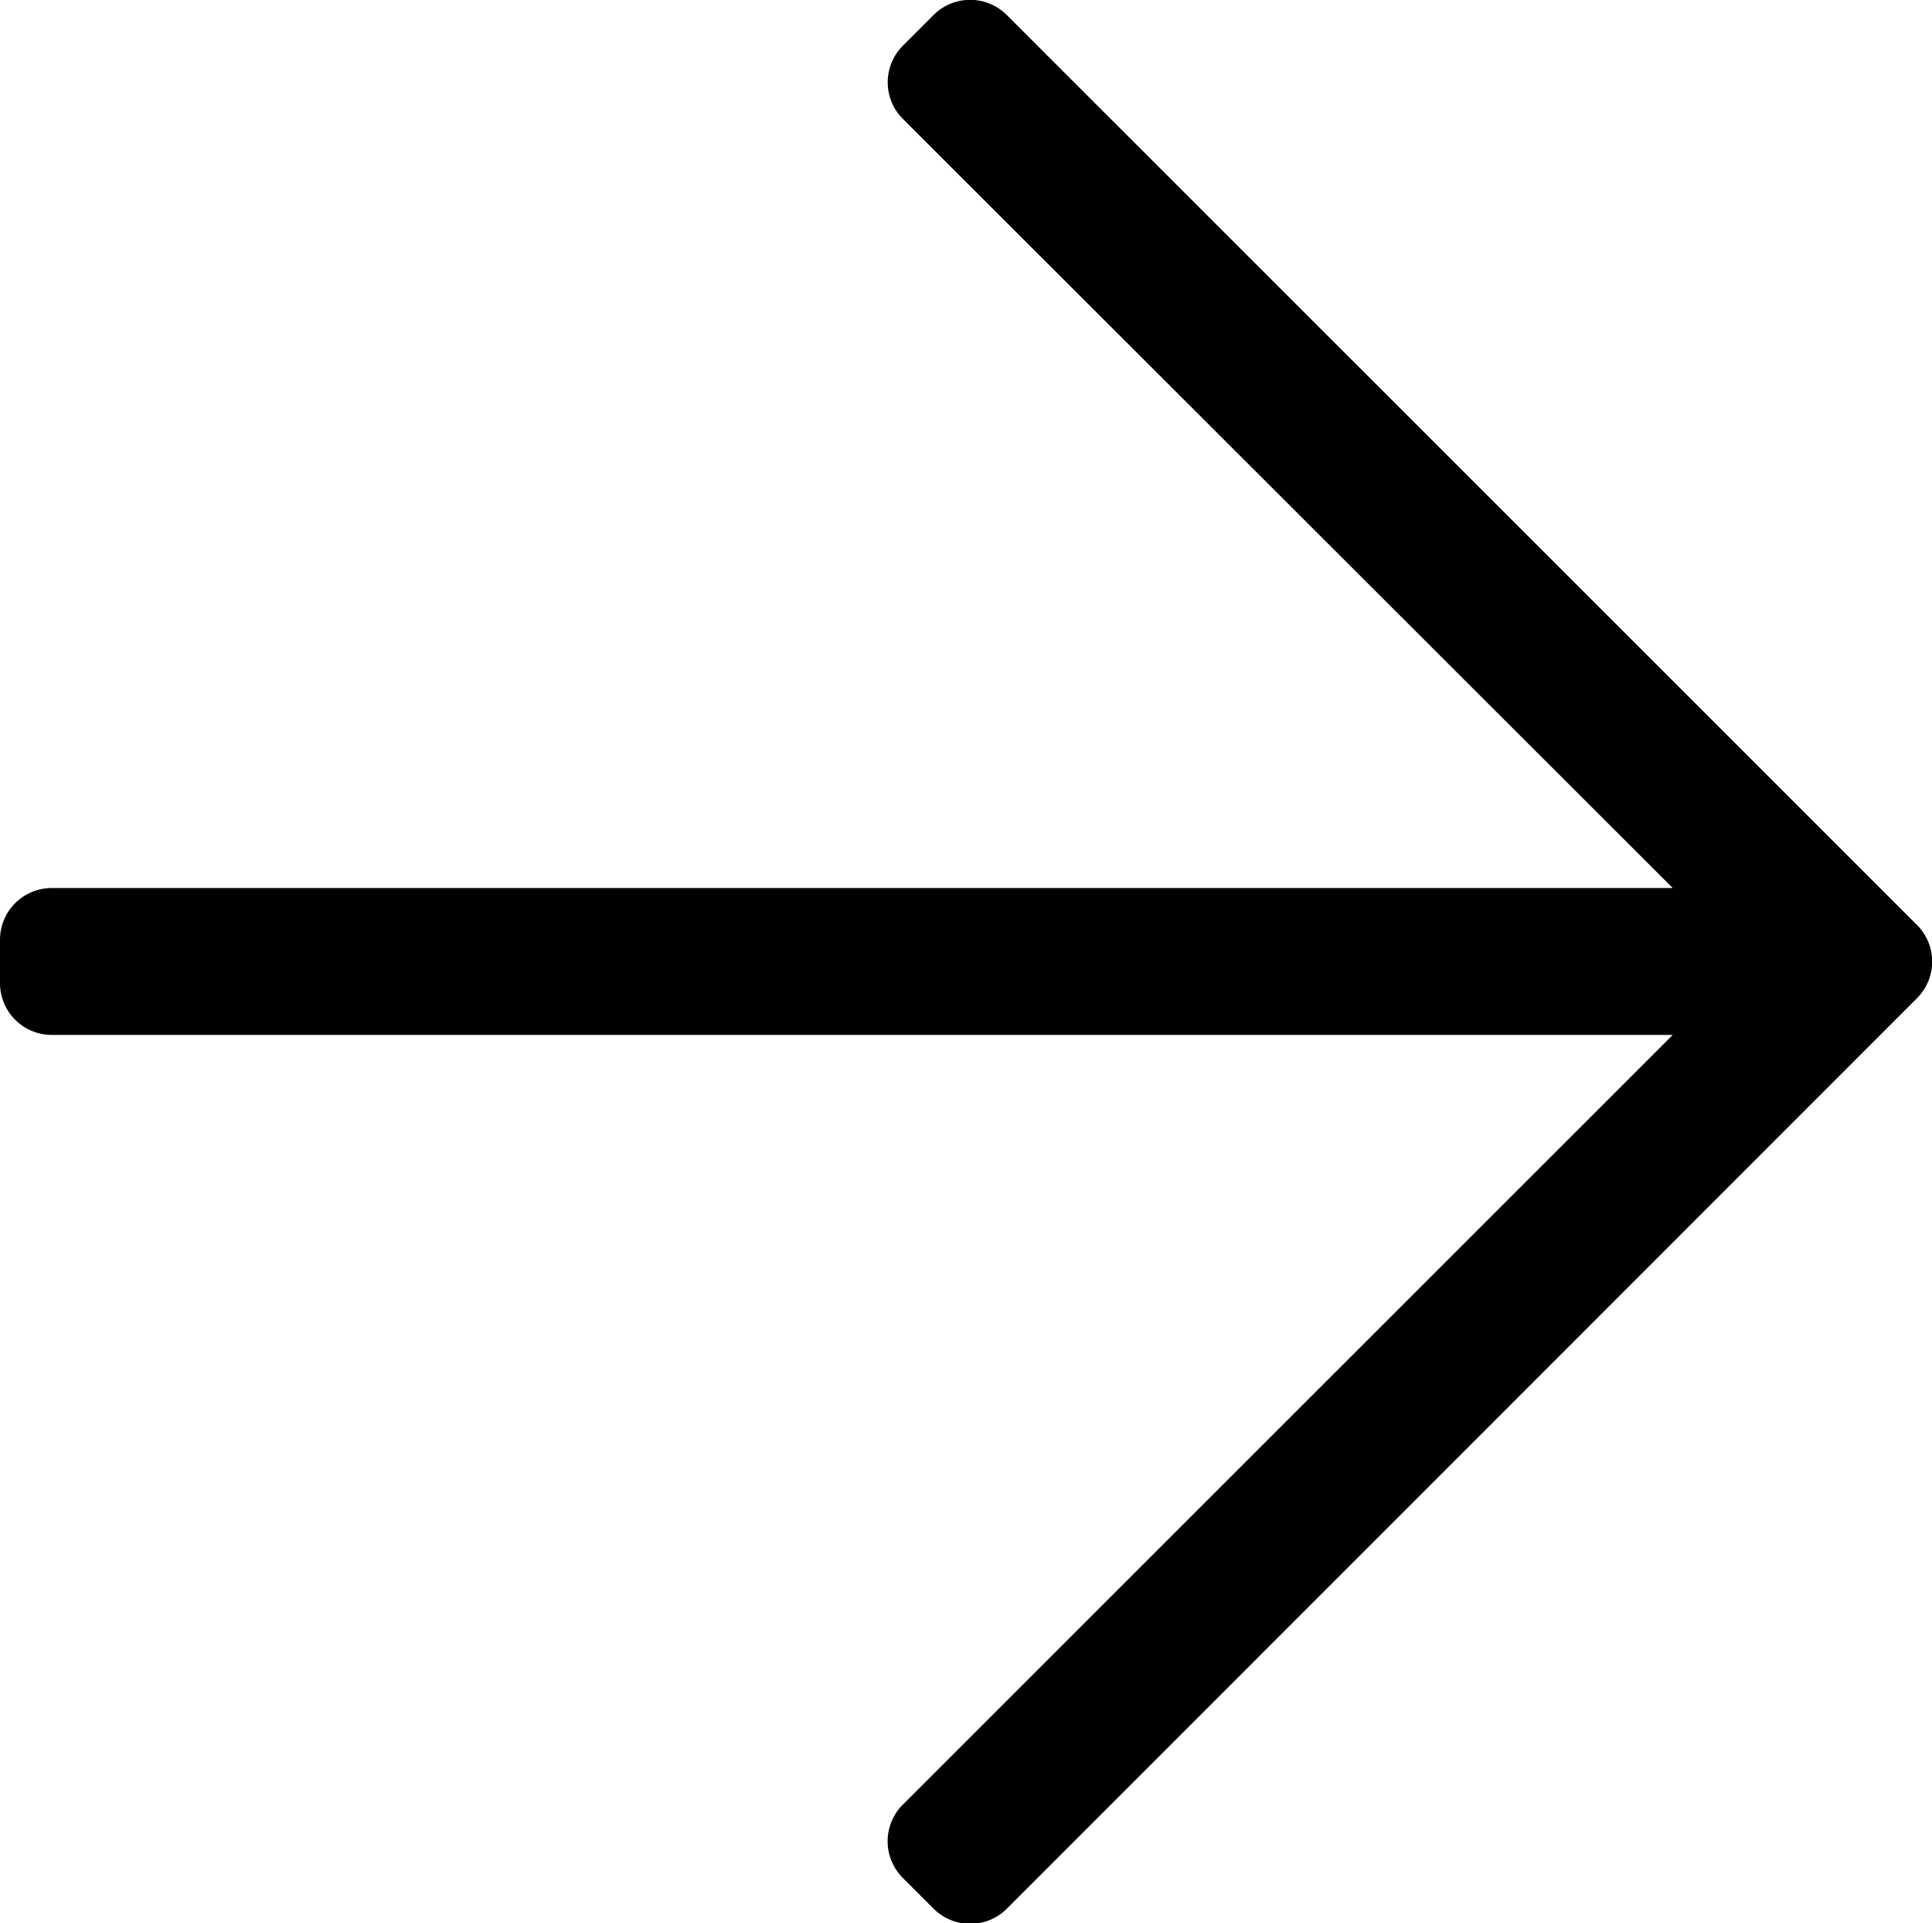 <svg xmlns="http://www.w3.org/2000/svg" width="21" height="20.911" viewBox="0 0 21 20.911">
  <path id="Path_699" data-name="Path 699" d="M10.853,1.291l.331-.331a.563.563,0,0,0,0-.8L2.818-8.2h17.62A.563.563,0,0,0,21-8.766v-.469a.563.563,0,0,0-.562-.562H2.818l8.367-8.367a.563.563,0,0,0,0-.8l-.331-.331a.563.563,0,0,0-.8,0L.165-9.4a.563.563,0,0,0,0,.8l9.893,9.893A.562.562,0,0,0,10.853,1.291Z" transform="translate(21 1.455) rotate(180)"/>
</svg>
